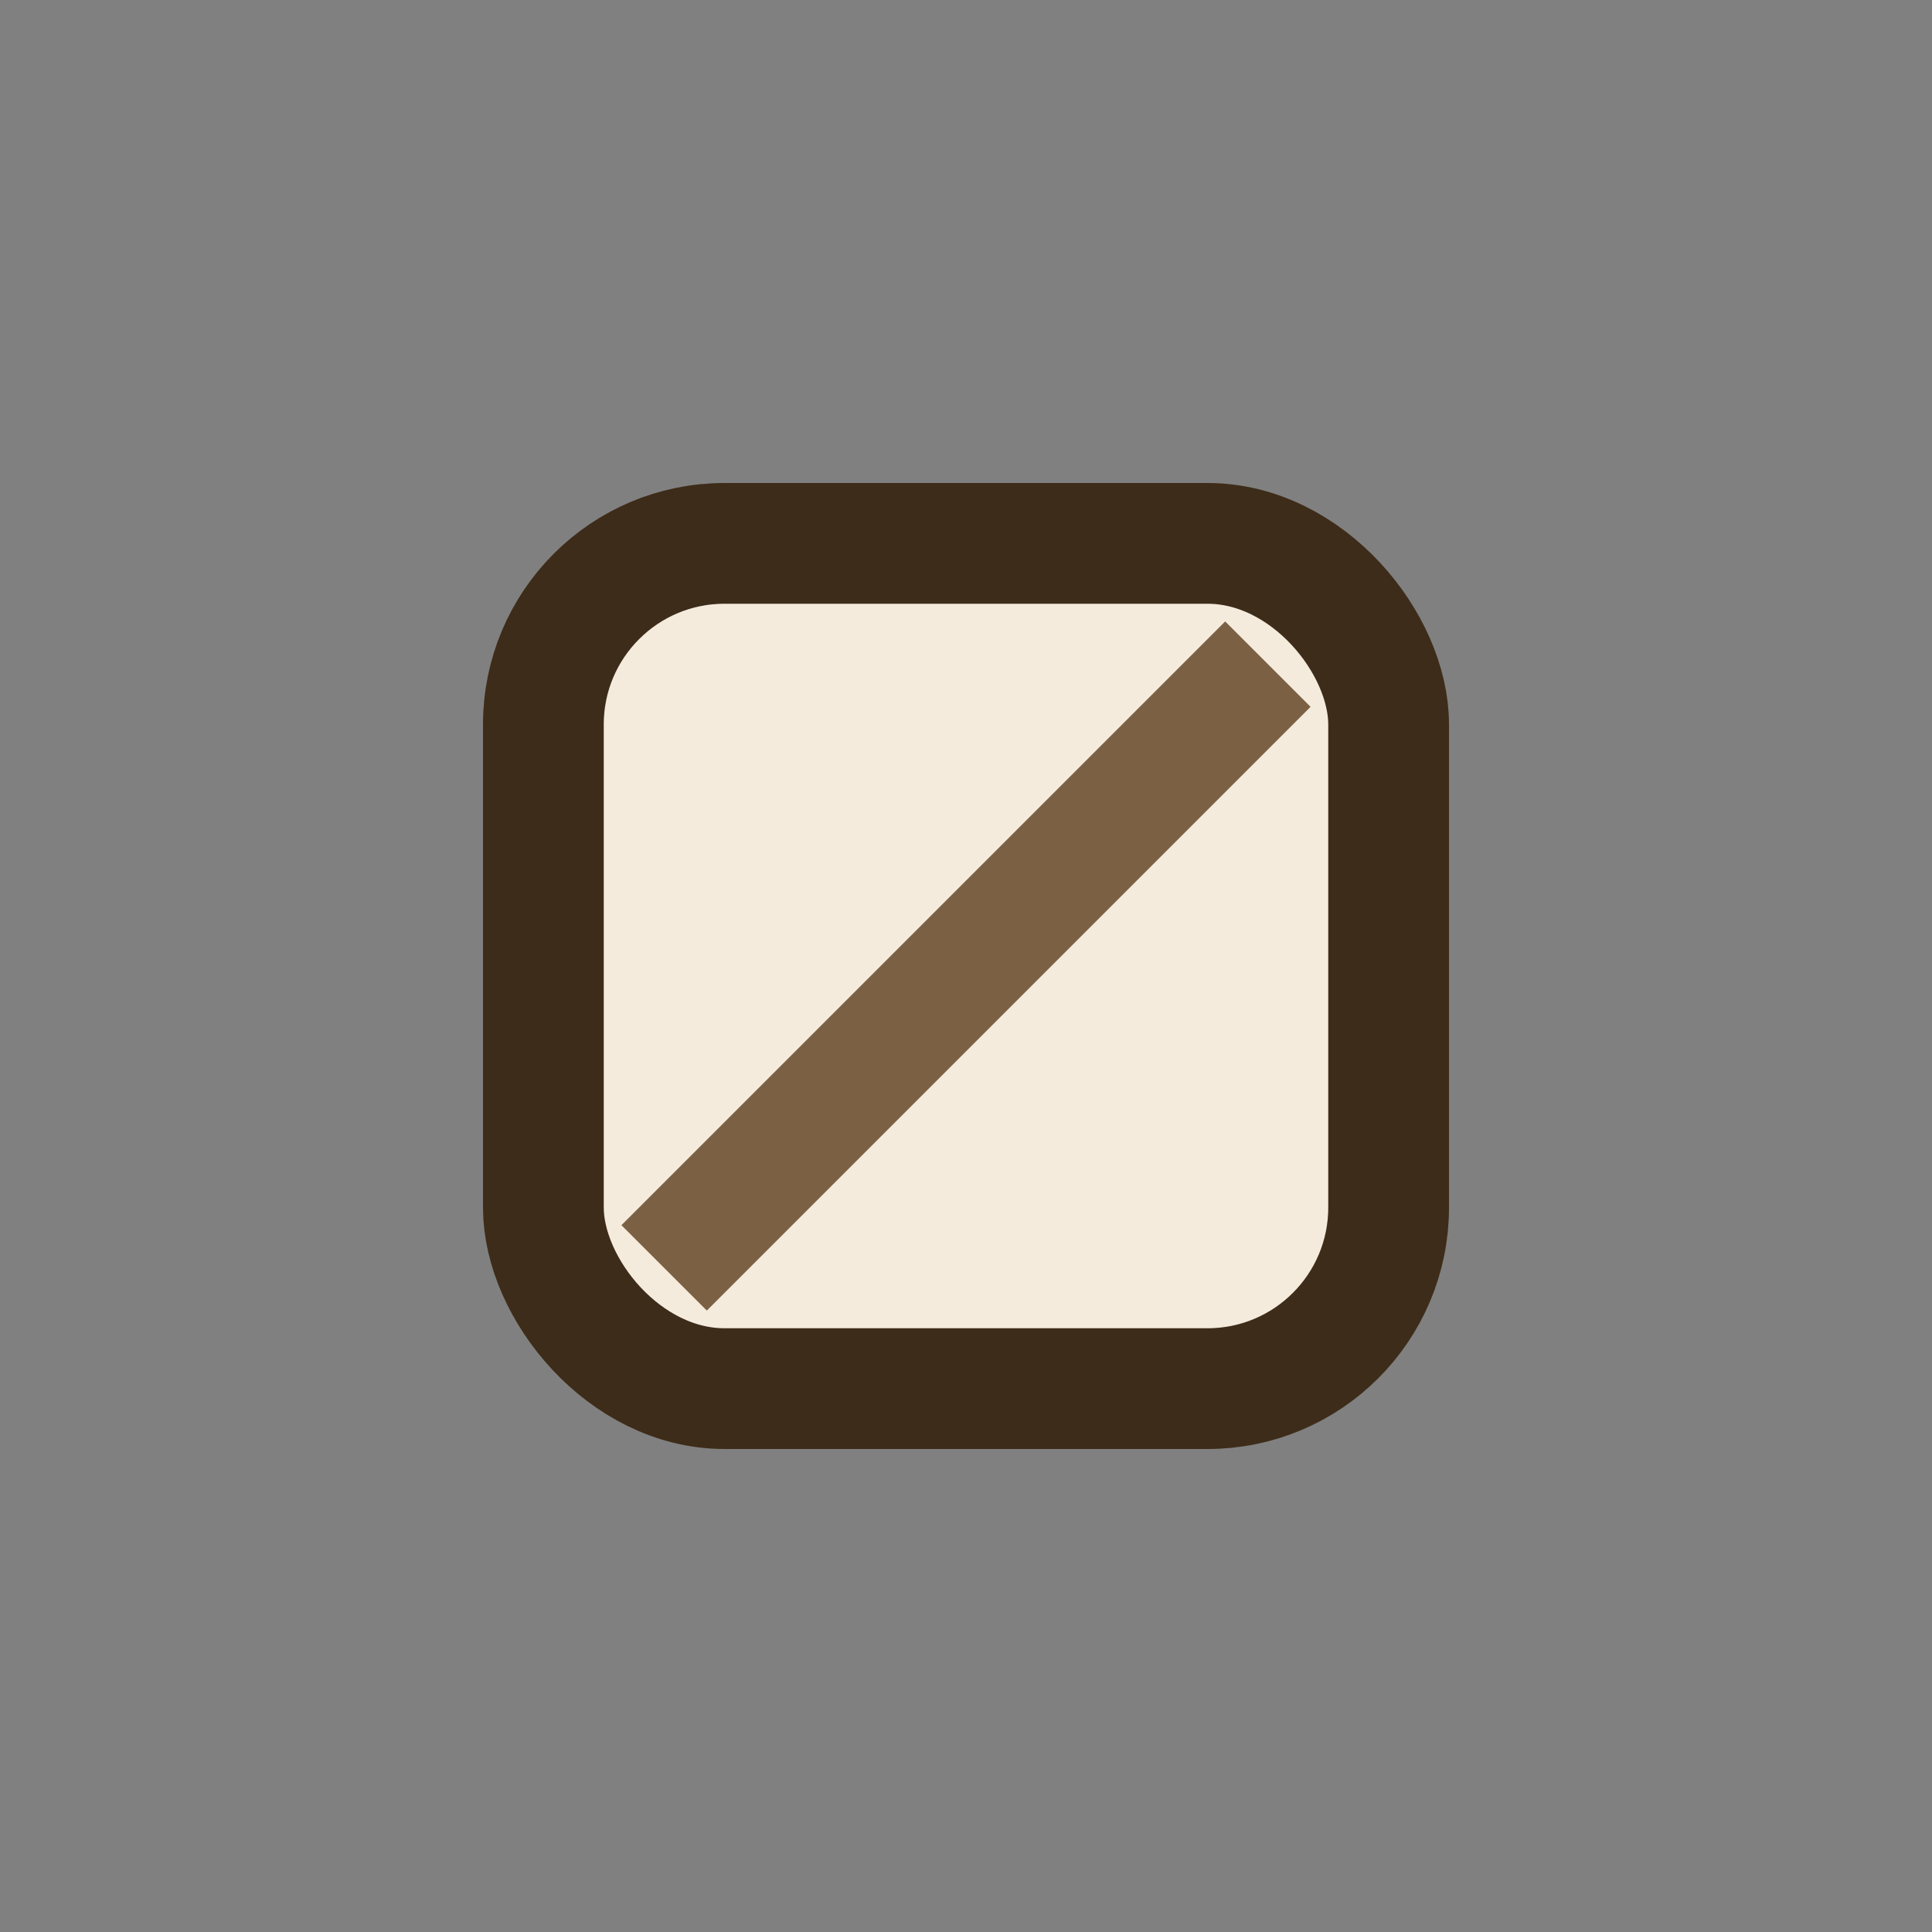<?xml version="1.0" encoding="UTF-8"?>
<svg xmlns="http://www.w3.org/2000/svg" width="32" height="32" viewBox="0 0 32 32"><rect x="0" y="0" width="32" height="32" fill="#808080" stroke="none"/><rect x="9" y="9" width="14" height="14" rx="3" fill="#F4EBDD" stroke="#3D2C19" stroke-width="2"/><path d="M11 21l10-10" stroke="#7B6043" stroke-width="2"/></svg>